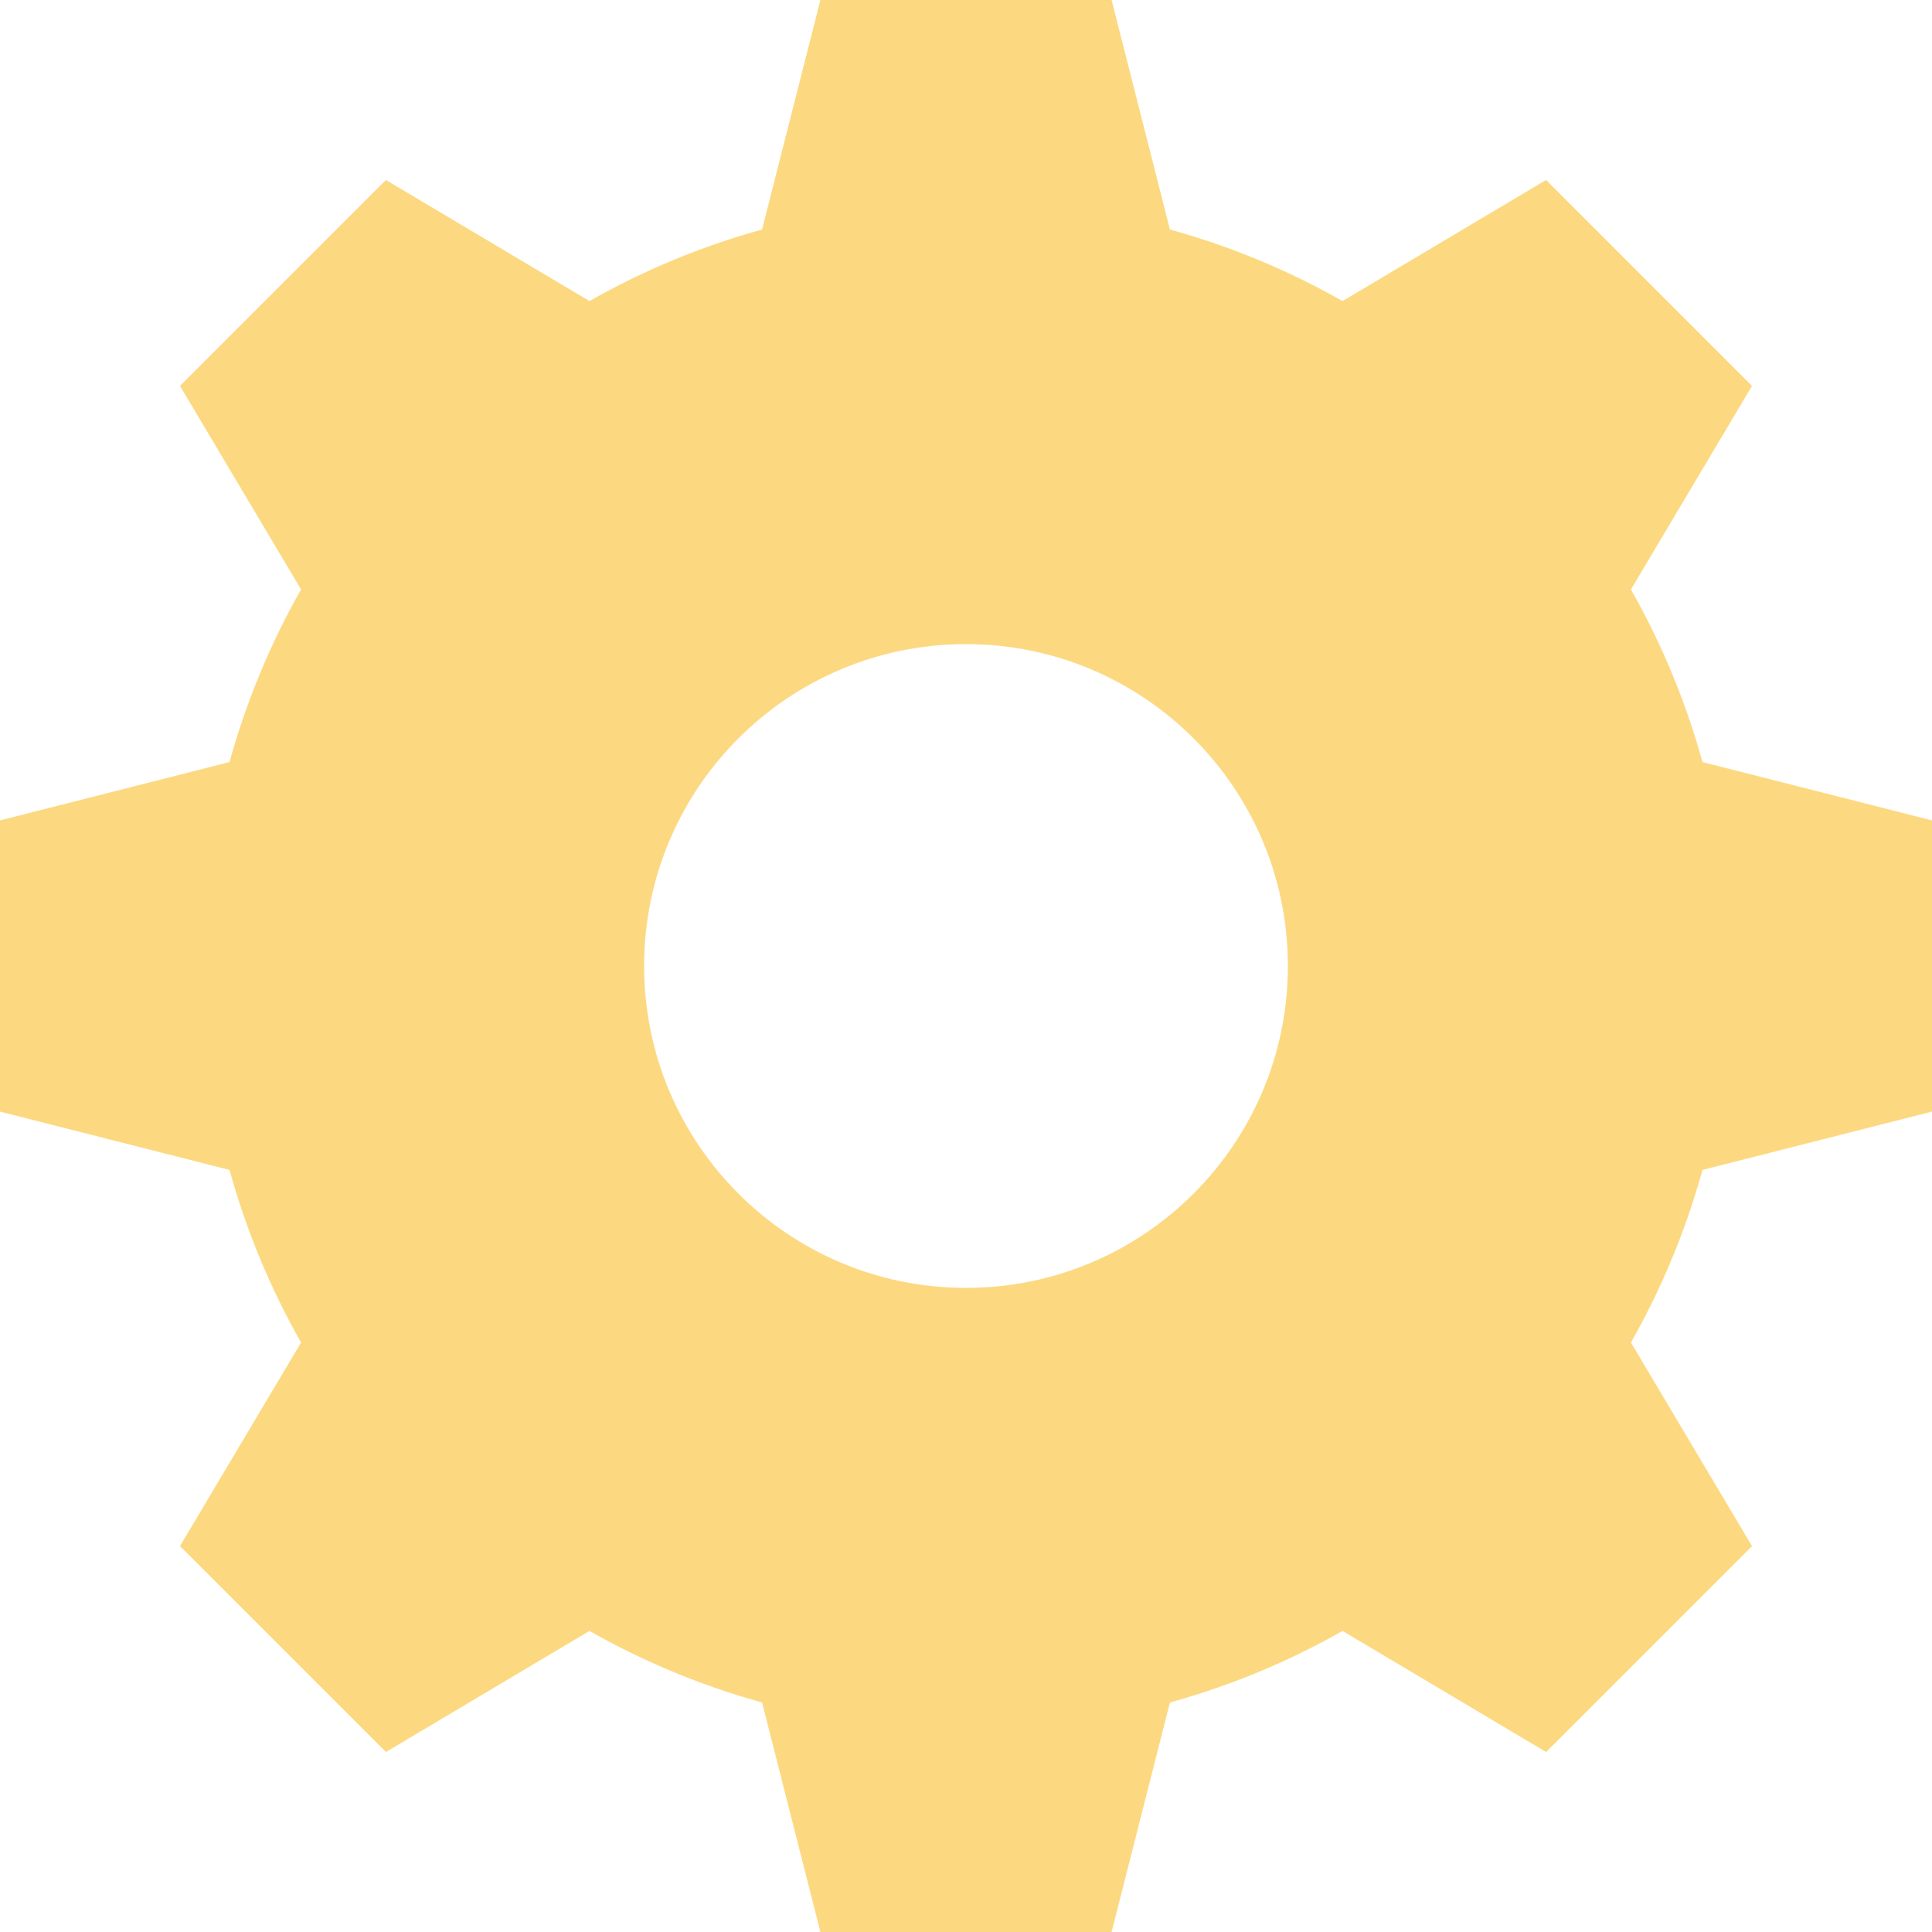 <svg width="116" height="116" viewBox="0 0 116 116" fill="none" xmlns="http://www.w3.org/2000/svg">
<path fill-rule="evenodd" clip-rule="evenodd" d="M58 77.326C47.327 77.326 38.674 68.673 38.674 58C38.674 47.327 47.327 38.674 58 38.674C68.673 38.674 77.326 47.327 77.326 58C77.326 68.673 68.673 77.326 58 77.326ZM116 66.742V49.258L102.22 45.756C101.209 42.098 99.757 38.623 97.924 35.392L105.194 23.169L92.831 10.806L80.608 18.076C77.377 16.242 73.902 14.791 70.244 13.78L66.742 0H49.258L45.756 13.78C42.098 14.791 38.623 16.242 35.392 18.076L23.169 10.806L10.806 23.169L18.076 35.392C16.243 38.623 14.791 42.098 13.78 45.756L0 49.258V66.742L13.78 70.244C14.791 73.902 16.243 77.377 18.076 80.608L10.806 92.831L23.169 105.194L35.392 97.924C38.623 99.757 42.098 101.209 45.756 102.22L49.258 116H66.742L70.244 102.22C73.902 101.209 77.377 99.757 80.608 97.924L92.831 105.194L105.194 92.831L97.924 80.608C99.757 77.377 101.209 73.902 102.22 70.244L116 66.742Z" fill="#FCD980"/>
</svg>

